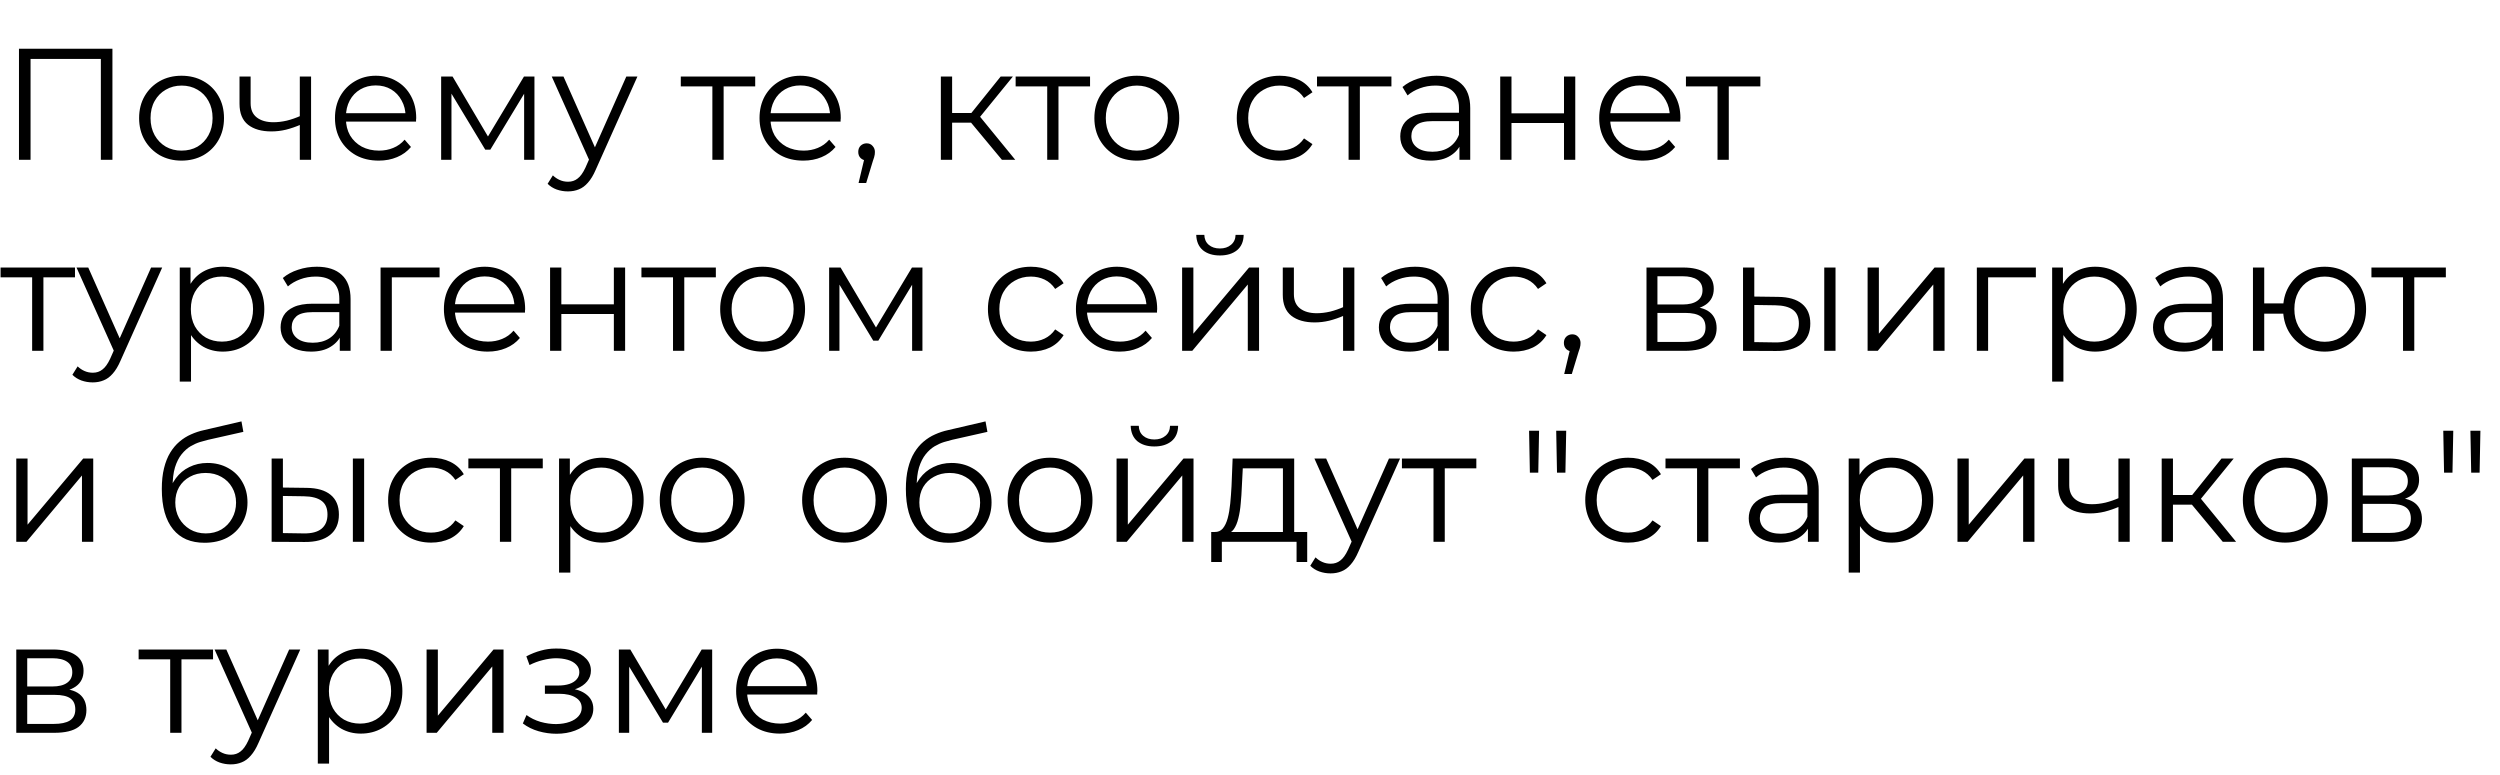 <?xml version="1.0" encoding="UTF-8"?> <svg xmlns="http://www.w3.org/2000/svg" width="387" height="120" viewBox="0 0 387 120" fill="none"> <path d="M2.937 24.742V7.549H17.404V24.742H15.611V8.629L16.078 9.121H4.264L4.73 8.629V24.742H2.937ZM28.093 24.865C26.849 24.865 25.727 24.586 24.728 24.03C23.746 23.456 22.968 22.679 22.395 21.696C21.822 20.698 21.535 19.559 21.535 18.282C21.535 16.989 21.822 15.851 22.395 14.868C22.968 13.886 23.746 13.116 24.728 12.559C25.711 12.003 26.832 11.724 28.093 11.724C29.37 11.724 30.5 12.003 31.483 12.559C32.482 13.116 33.259 13.886 33.816 14.868C34.389 15.851 34.676 16.989 34.676 18.282C34.676 19.559 34.389 20.698 33.816 21.696C33.259 22.679 32.482 23.456 31.483 24.03C30.484 24.586 29.354 24.865 28.093 24.865ZM28.093 23.317C29.027 23.317 29.854 23.113 30.574 22.703C31.294 22.278 31.859 21.688 32.269 20.935C32.694 20.165 32.907 19.281 32.907 18.282C32.907 17.267 32.694 16.383 32.269 15.63C31.859 14.876 31.294 14.295 30.574 13.886C29.854 13.46 29.035 13.247 28.118 13.247C27.201 13.247 26.382 13.46 25.662 13.886C24.941 14.295 24.368 14.876 23.942 15.63C23.517 16.383 23.304 17.267 23.304 18.282C23.304 19.281 23.517 20.165 23.942 20.935C24.368 21.688 24.941 22.278 25.662 22.703C26.382 23.113 27.193 23.317 28.093 23.317ZM46.557 19.289C45.804 19.617 45.043 19.879 44.273 20.075C43.52 20.255 42.767 20.345 42.013 20.345C40.491 20.345 39.287 20.002 38.403 19.314C37.519 18.61 37.077 17.529 37.077 16.072V11.847H38.796V15.973C38.796 16.956 39.115 17.693 39.754 18.184C40.392 18.675 41.252 18.921 42.333 18.921C42.988 18.921 43.675 18.839 44.396 18.675C45.116 18.495 45.845 18.241 46.582 17.914L46.557 19.289ZM46.41 24.742V11.847H48.154V24.742H46.41ZM58.633 24.865C57.29 24.865 56.111 24.586 55.096 24.03C54.081 23.456 53.286 22.679 52.713 21.696C52.14 20.698 51.854 19.559 51.854 18.282C51.854 17.005 52.124 15.875 52.664 14.893C53.221 13.91 53.974 13.141 54.924 12.584C55.89 12.011 56.971 11.724 58.166 11.724C59.378 11.724 60.45 12.003 61.383 12.559C62.333 13.1 63.078 13.869 63.619 14.868C64.159 15.851 64.429 16.989 64.429 18.282C64.429 18.364 64.421 18.454 64.405 18.552C64.405 18.634 64.405 18.724 64.405 18.823H53.18V17.521H63.471L62.783 18.037C62.783 17.103 62.579 16.276 62.169 15.556C61.776 14.819 61.236 14.246 60.548 13.837C59.861 13.427 59.066 13.223 58.166 13.223C57.282 13.223 56.488 13.427 55.783 13.837C55.079 14.246 54.531 14.819 54.138 15.556C53.745 16.293 53.548 17.136 53.548 18.086V18.356C53.548 19.338 53.761 20.206 54.187 20.959C54.629 21.696 55.235 22.278 56.005 22.703C56.791 23.113 57.683 23.317 58.682 23.317C59.468 23.317 60.196 23.178 60.868 22.9C61.556 22.622 62.145 22.196 62.636 21.623L63.619 22.752C63.045 23.44 62.325 23.964 61.457 24.324C60.606 24.685 59.664 24.865 58.633 24.865ZM68.289 24.742V11.847H70.058L75.903 21.745H75.167L81.111 11.847H82.732V24.742H81.135V13.837L81.454 13.984L75.903 23.17H75.118L69.517 13.886L69.886 13.812V24.742H68.289ZM87.915 29.63C87.309 29.63 86.728 29.532 86.171 29.335C85.631 29.139 85.164 28.844 84.771 28.451L85.582 27.149C85.909 27.46 86.261 27.698 86.638 27.861C87.031 28.041 87.465 28.131 87.94 28.131C88.513 28.131 89.004 27.968 89.413 27.64C89.839 27.329 90.24 26.772 90.617 25.97L91.452 24.079L91.648 23.809L96.954 11.847H98.673L92.213 26.289C91.853 27.124 91.452 27.788 91.01 28.279C90.584 28.77 90.118 29.114 89.61 29.31C89.102 29.523 88.537 29.63 87.915 29.63ZM91.354 25.11L85.41 11.847H87.227L92.484 23.686L91.354 25.11ZM110.275 24.742V12.903L110.717 13.37H105.387V11.847H116.906V13.37H111.576L112.018 12.903V24.742H110.275ZM124.354 24.865C123.012 24.865 121.833 24.586 120.817 24.03C119.802 23.456 119.008 22.679 118.435 21.696C117.862 20.698 117.575 19.559 117.575 18.282C117.575 17.005 117.845 15.875 118.386 14.893C118.943 13.91 119.696 13.141 120.645 12.584C121.612 12.011 122.692 11.724 123.888 11.724C125.099 11.724 126.172 12.003 127.105 12.559C128.055 13.1 128.8 13.869 129.34 14.868C129.881 15.851 130.151 16.989 130.151 18.282C130.151 18.364 130.143 18.454 130.126 18.552C130.126 18.634 130.126 18.724 130.126 18.823H118.902V17.521H129.193L128.505 18.037C128.505 17.103 128.301 16.276 127.891 15.556C127.498 14.819 126.958 14.246 126.27 13.837C125.582 13.427 124.788 13.223 123.888 13.223C123.003 13.223 122.209 13.427 121.505 13.837C120.801 14.246 120.253 14.819 119.86 15.556C119.467 16.293 119.27 17.136 119.27 18.086V18.356C119.27 19.338 119.483 20.206 119.909 20.959C120.351 21.696 120.957 22.278 121.726 22.703C122.512 23.113 123.405 23.317 124.403 23.317C125.189 23.317 125.918 23.178 126.589 22.9C127.277 22.622 127.867 22.196 128.358 21.623L129.34 22.752C128.767 23.44 128.047 23.964 127.179 24.324C126.327 24.685 125.386 24.865 124.354 24.865ZM132.906 28.328L133.987 23.784L134.183 24.84C133.806 24.84 133.487 24.717 133.225 24.472C132.979 24.226 132.857 23.907 132.857 23.514C132.857 23.121 132.979 22.802 133.225 22.556C133.487 22.31 133.798 22.188 134.158 22.188C134.535 22.188 134.838 22.319 135.067 22.581C135.313 22.843 135.436 23.154 135.436 23.514C135.436 23.645 135.427 23.776 135.411 23.907C135.395 24.038 135.362 24.185 135.313 24.349C135.264 24.513 135.198 24.709 135.116 24.938L134.085 28.328H132.906ZM155.101 24.742L149.795 18.356L151.244 17.496L157.164 24.742H155.101ZM145.644 24.742V11.847H147.388V24.742H145.644ZM146.848 18.994V17.496H150.999V18.994H146.848ZM151.392 18.479L149.771 18.233L154.904 11.847H156.795L151.392 18.479ZM162.108 24.742V12.903L162.55 13.37H157.221V11.847H168.74V13.37H163.41L163.852 12.903V24.742H162.108ZM175.967 24.865C174.723 24.865 173.601 24.586 172.602 24.03C171.62 23.456 170.842 22.679 170.269 21.696C169.696 20.698 169.409 19.559 169.409 18.282C169.409 16.989 169.696 15.851 170.269 14.868C170.842 13.886 171.62 13.116 172.602 12.559C173.585 12.003 174.706 11.724 175.967 11.724C177.244 11.724 178.374 12.003 179.357 12.559C180.355 13.116 181.133 13.886 181.69 14.868C182.263 15.851 182.55 16.989 182.55 18.282C182.55 19.559 182.263 20.698 181.69 21.696C181.133 22.679 180.355 23.456 179.357 24.03C178.358 24.586 177.228 24.865 175.967 24.865ZM175.967 23.317C176.9 23.317 177.727 23.113 178.448 22.703C179.168 22.278 179.733 21.688 180.143 20.935C180.568 20.165 180.781 19.281 180.781 18.282C180.781 17.267 180.568 16.383 180.143 15.63C179.733 14.876 179.168 14.295 178.448 13.886C177.727 13.46 176.909 13.247 175.992 13.247C175.075 13.247 174.256 13.46 173.535 13.886C172.815 14.295 172.242 14.876 171.816 15.63C171.39 16.383 171.178 17.267 171.178 18.282C171.178 19.281 171.39 20.165 171.816 20.935C172.242 21.688 172.815 22.278 173.535 22.703C174.256 23.113 175.066 23.317 175.967 23.317ZM198.108 24.865C196.831 24.865 195.685 24.586 194.67 24.03C193.671 23.456 192.885 22.679 192.312 21.696C191.739 20.698 191.452 19.559 191.452 18.282C191.452 16.989 191.739 15.851 192.312 14.868C192.885 13.886 193.671 13.116 194.67 12.559C195.685 12.003 196.831 11.724 198.108 11.724C199.206 11.724 200.196 11.937 201.08 12.363C201.965 12.789 202.661 13.427 203.168 14.279L201.866 15.163C201.424 14.508 200.876 14.025 200.221 13.714C199.566 13.403 198.853 13.247 198.084 13.247C197.167 13.247 196.34 13.46 195.603 13.886C194.866 14.295 194.285 14.876 193.859 15.63C193.434 16.383 193.221 17.267 193.221 18.282C193.221 19.297 193.434 20.182 193.859 20.935C194.285 21.688 194.866 22.278 195.603 22.703C196.34 23.113 197.167 23.317 198.084 23.317C198.853 23.317 199.566 23.162 200.221 22.851C200.876 22.54 201.424 22.065 201.866 21.426L203.168 22.31C202.661 23.145 201.965 23.784 201.08 24.226C200.196 24.652 199.206 24.865 198.108 24.865ZM208.761 24.742V12.903L209.203 13.37H203.873V11.847H215.393V13.37H210.063L210.505 12.903V24.742H208.761ZM225.921 24.742V21.893L225.848 21.426V16.661C225.848 15.564 225.536 14.721 224.914 14.131C224.308 13.542 223.4 13.247 222.188 13.247C221.353 13.247 220.559 13.386 219.805 13.665C219.052 13.943 218.414 14.311 217.89 14.77L217.104 13.468C217.759 12.911 218.545 12.486 219.462 12.191C220.379 11.88 221.345 11.724 222.36 11.724C224.03 11.724 225.315 12.142 226.216 12.977C227.133 13.796 227.591 15.048 227.591 16.735V24.742H225.921ZM221.476 24.865C220.51 24.865 219.666 24.709 218.946 24.398C218.242 24.071 217.701 23.628 217.325 23.072C216.948 22.499 216.76 21.844 216.76 21.107C216.76 20.436 216.915 19.83 217.226 19.289C217.554 18.733 218.078 18.29 218.798 17.963C219.535 17.619 220.518 17.447 221.746 17.447H226.191V18.749H221.795C220.55 18.749 219.683 18.97 219.191 19.412C218.717 19.854 218.479 20.403 218.479 21.058C218.479 21.794 218.766 22.384 219.339 22.826C219.912 23.268 220.714 23.489 221.746 23.489C222.728 23.489 223.572 23.268 224.276 22.826C224.996 22.368 225.52 21.713 225.848 20.861L226.241 22.065C225.913 22.916 225.34 23.596 224.521 24.103C223.719 24.611 222.704 24.865 221.476 24.865ZM232.234 24.742V11.847H233.978V17.545H242.108V11.847H243.852V24.742H242.108V19.044H233.978V24.742H232.234ZM254.335 24.865C252.992 24.865 251.813 24.586 250.798 24.03C249.782 23.456 248.988 22.679 248.415 21.696C247.842 20.698 247.556 19.559 247.556 18.282C247.556 17.005 247.826 15.875 248.366 14.893C248.923 13.91 249.676 13.141 250.626 12.584C251.592 12.011 252.673 11.724 253.868 11.724C255.08 11.724 256.152 12.003 257.085 12.559C258.035 13.1 258.78 13.869 259.321 14.868C259.861 15.851 260.131 16.989 260.131 18.282C260.131 18.364 260.123 18.454 260.107 18.552C260.107 18.634 260.107 18.724 260.107 18.823H248.882V17.521H259.173L258.485 18.037C258.485 17.103 258.281 16.276 257.871 15.556C257.478 14.819 256.938 14.246 256.25 13.837C255.563 13.427 254.768 13.223 253.868 13.223C252.984 13.223 252.189 13.427 251.485 13.837C250.781 14.246 250.233 14.819 249.84 15.556C249.447 16.293 249.25 17.136 249.25 18.086V18.356C249.25 19.338 249.463 20.206 249.889 20.959C250.331 21.696 250.937 22.278 251.706 22.703C252.492 23.113 253.385 23.317 254.384 23.317C255.17 23.317 255.898 23.178 256.57 22.9C257.257 22.622 257.847 22.196 258.338 21.623L259.321 22.752C258.747 23.44 258.027 23.964 257.159 24.324C256.308 24.685 255.366 24.865 254.335 24.865ZM265.872 24.742V12.903L266.314 13.37H260.984V11.847H272.503V13.37H267.174L267.616 12.903V24.742H265.872Z" fill="black"></path> <path d="M4.976 54.308V42.469L5.418 42.936H0.088V41.413H11.608V42.936H6.278L6.72 42.469V54.308H4.976ZM14.35 59.195C13.744 59.195 13.163 59.097 12.606 58.901C12.066 58.704 11.599 58.409 11.206 58.016L12.017 56.715C12.344 57.026 12.696 57.263 13.073 57.427C13.466 57.607 13.9 57.697 14.375 57.697C14.948 57.697 15.439 57.533 15.848 57.206C16.274 56.895 16.675 56.338 17.052 55.536L17.887 53.645L18.083 53.374L23.389 41.413H25.108L18.648 55.855C18.288 56.69 17.887 57.353 17.445 57.844C17.019 58.336 16.552 58.68 16.045 58.876C15.537 59.089 14.972 59.195 14.35 59.195ZM17.789 54.676L11.845 41.413H13.662L18.919 53.252L17.789 54.676ZM34.481 54.43C33.368 54.43 32.361 54.177 31.46 53.669C30.559 53.145 29.839 52.4 29.299 51.434C28.775 50.451 28.513 49.256 28.513 47.848C28.513 46.44 28.775 45.252 29.299 44.286C29.823 43.304 30.535 42.559 31.436 42.051C32.336 41.544 33.351 41.29 34.481 41.29C35.709 41.29 36.806 41.568 37.773 42.125C38.755 42.665 39.525 43.435 40.081 44.434C40.638 45.416 40.916 46.554 40.916 47.848C40.916 49.158 40.638 50.304 40.081 51.286C39.525 52.269 38.755 53.039 37.773 53.595C36.806 54.152 35.709 54.43 34.481 54.43ZM27.825 59.073V41.413H29.495V45.294L29.323 47.873L29.569 50.476V59.073H27.825ZM34.358 52.883C35.275 52.883 36.094 52.678 36.815 52.269C37.535 51.843 38.108 51.254 38.534 50.501C38.96 49.731 39.172 48.847 39.172 47.848C39.172 46.849 38.96 45.973 38.534 45.22C38.108 44.467 37.535 43.877 36.815 43.451C36.094 43.026 35.275 42.813 34.358 42.813C33.441 42.813 32.614 43.026 31.878 43.451C31.157 43.877 30.584 44.467 30.158 45.22C29.749 45.973 29.544 46.849 29.544 47.848C29.544 48.847 29.749 49.731 30.158 50.501C30.584 51.254 31.157 51.843 31.878 52.269C32.614 52.678 33.441 52.883 34.358 52.883ZM52.598 54.308V51.459L52.525 50.992V46.227C52.525 45.13 52.214 44.286 51.591 43.697C50.985 43.108 50.077 42.813 48.865 42.813C48.03 42.813 47.236 42.952 46.483 43.23C45.729 43.509 45.091 43.877 44.567 44.336L43.781 43.034C44.436 42.477 45.222 42.051 46.139 41.757C47.056 41.446 48.022 41.29 49.037 41.29C50.707 41.29 51.992 41.708 52.893 42.543C53.81 43.361 54.269 44.614 54.269 46.3V54.308H52.598ZM48.153 54.43C47.187 54.43 46.343 54.275 45.623 53.964C44.919 53.636 44.378 53.194 44.002 52.637C43.625 52.064 43.437 51.409 43.437 50.672C43.437 50.001 43.592 49.395 43.904 48.855C44.231 48.298 44.755 47.856 45.475 47.529C46.212 47.185 47.195 47.013 48.423 47.013H52.868V48.315H48.472C47.227 48.315 46.36 48.536 45.868 48.978C45.394 49.42 45.156 49.968 45.156 50.623C45.156 51.36 45.443 51.95 46.016 52.392C46.589 52.834 47.391 53.055 48.423 53.055C49.405 53.055 50.249 52.834 50.953 52.392C51.673 51.933 52.197 51.278 52.525 50.427L52.918 51.63C52.59 52.482 52.017 53.161 51.198 53.669C50.396 54.177 49.381 54.43 48.153 54.43ZM58.911 54.308V41.413H68.048V42.936H60.213L60.655 42.493V54.308H58.911ZM75.495 54.43C74.152 54.43 72.973 54.152 71.958 53.595C70.943 53.022 70.148 52.244 69.575 51.262C69.002 50.263 68.716 49.125 68.716 47.848C68.716 46.571 68.986 45.441 69.526 44.458C70.083 43.476 70.836 42.706 71.786 42.15C72.752 41.577 73.833 41.29 75.028 41.29C76.24 41.29 77.312 41.568 78.246 42.125C79.195 42.665 79.941 43.435 80.481 44.434C81.021 45.416 81.291 46.554 81.291 47.848C81.291 47.93 81.283 48.02 81.267 48.118C81.267 48.2 81.267 48.29 81.267 48.388H70.042V47.087H80.333L79.646 47.602C79.646 46.669 79.441 45.842 79.032 45.121C78.639 44.385 78.098 43.812 77.411 43.402C76.723 42.993 75.929 42.788 75.028 42.788C74.144 42.788 73.35 42.993 72.646 43.402C71.942 43.812 71.393 44.385 71 45.121C70.607 45.858 70.41 46.702 70.41 47.651V47.922C70.41 48.904 70.623 49.772 71.049 50.525C71.491 51.262 72.097 51.843 72.867 52.269C73.653 52.678 74.545 52.883 75.544 52.883C76.33 52.883 77.059 52.744 77.73 52.465C78.418 52.187 79.007 51.761 79.498 51.188L80.481 52.318C79.908 53.006 79.187 53.53 78.319 53.89C77.468 54.25 76.526 54.43 75.495 54.43ZM85.152 54.308V41.413H86.895V47.111H95.025V41.413H96.769V54.308H95.025V48.609H86.895V54.308H85.152ZM104.182 54.308V42.469L104.624 42.936H99.294V41.413H110.814V42.936H105.484L105.926 42.469V54.308H104.182ZM118.041 54.43C116.796 54.43 115.675 54.152 114.676 53.595C113.693 53.022 112.916 52.244 112.342 51.262C111.769 50.263 111.483 49.125 111.483 47.848C111.483 46.554 111.769 45.416 112.342 44.434C112.916 43.451 113.693 42.682 114.676 42.125C115.658 41.568 116.78 41.29 118.041 41.29C119.318 41.29 120.448 41.568 121.43 42.125C122.429 42.682 123.207 43.451 123.764 44.434C124.337 45.416 124.623 46.554 124.623 47.848C124.623 49.125 124.337 50.263 123.764 51.262C123.207 52.244 122.429 53.022 121.43 53.595C120.431 54.152 119.302 54.43 118.041 54.43ZM118.041 52.883C118.974 52.883 119.801 52.678 120.522 52.269C121.242 51.843 121.807 51.254 122.216 50.501C122.642 49.731 122.855 48.847 122.855 47.848C122.855 46.833 122.642 45.949 122.216 45.195C121.807 44.442 121.242 43.861 120.522 43.451C119.801 43.026 118.982 42.813 118.065 42.813C117.148 42.813 116.33 43.026 115.609 43.451C114.889 43.861 114.316 44.442 113.89 45.195C113.464 45.949 113.251 46.833 113.251 47.848C113.251 48.847 113.464 49.731 113.89 50.501C114.316 51.254 114.889 51.843 115.609 52.269C116.33 52.678 117.14 52.883 118.041 52.883ZM128.35 54.308V41.413H130.119L135.965 51.311H135.228L141.172 41.413H142.793V54.308H141.196V43.402L141.515 43.55L135.965 52.736H135.179L129.578 43.451L129.947 43.378V54.308H128.35ZM159.587 54.43C158.31 54.43 157.163 54.152 156.148 53.595C155.149 53.022 154.363 52.244 153.79 51.262C153.217 50.263 152.931 49.125 152.931 47.848C152.931 46.554 153.217 45.416 153.79 44.434C154.363 43.451 155.149 42.682 156.148 42.125C157.163 41.568 158.31 41.29 159.587 41.29C160.684 41.29 161.675 41.503 162.559 41.928C163.443 42.354 164.139 42.993 164.647 43.844L163.345 44.729C162.903 44.074 162.354 43.59 161.699 43.279C161.044 42.968 160.332 42.813 159.562 42.813C158.645 42.813 157.818 43.026 157.082 43.451C156.345 43.861 155.763 44.442 155.338 45.195C154.912 45.949 154.699 46.833 154.699 47.848C154.699 48.863 154.912 49.747 155.338 50.501C155.763 51.254 156.345 51.843 157.082 52.269C157.818 52.678 158.645 52.883 159.562 52.883C160.332 52.883 161.044 52.727 161.699 52.416C162.354 52.105 162.903 51.63 163.345 50.992L164.647 51.876C164.139 52.711 163.443 53.35 162.559 53.792C161.675 54.218 160.684 54.43 159.587 54.43ZM173.334 54.43C171.991 54.43 170.812 54.152 169.797 53.595C168.782 53.022 167.987 52.244 167.414 51.262C166.841 50.263 166.555 49.125 166.555 47.848C166.555 46.571 166.825 45.441 167.365 44.458C167.922 43.476 168.675 42.706 169.625 42.15C170.591 41.577 171.672 41.29 172.867 41.29C174.079 41.29 175.151 41.568 176.085 42.125C177.034 42.665 177.779 43.435 178.32 44.434C178.86 45.416 179.13 46.554 179.13 47.848C179.13 47.93 179.122 48.02 179.106 48.118C179.106 48.2 179.106 48.29 179.106 48.388H167.881V47.087H178.172L177.485 47.602C177.485 46.669 177.28 45.842 176.871 45.121C176.478 44.385 175.937 43.812 175.25 43.402C174.562 42.993 173.768 42.788 172.867 42.788C171.983 42.788 171.189 42.993 170.485 43.402C169.78 43.812 169.232 44.385 168.839 45.121C168.446 45.858 168.249 46.702 168.249 47.651V47.922C168.249 48.904 168.462 49.772 168.888 50.525C169.33 51.262 169.936 51.843 170.706 52.269C171.492 52.678 172.384 52.883 173.383 52.883C174.169 52.883 174.898 52.744 175.569 52.465C176.257 52.187 176.846 51.761 177.337 51.188L178.32 52.318C177.747 53.006 177.026 53.53 176.158 53.89C175.307 54.25 174.365 54.43 173.334 54.43ZM182.991 54.308V41.413H184.734V51.655L193.356 41.413H194.903V54.308H193.159V44.041L184.562 54.308H182.991ZM188.836 39.546C187.755 39.546 186.879 39.276 186.208 38.736C185.553 38.179 185.209 37.385 185.177 36.353H186.429C186.446 37.008 186.675 37.524 187.117 37.9C187.559 38.277 188.132 38.465 188.836 38.465C189.54 38.465 190.113 38.277 190.556 37.9C191.014 37.524 191.251 37.008 191.268 36.353H192.52C192.504 37.385 192.16 38.179 191.489 38.736C190.818 39.276 189.933 39.546 188.836 39.546ZM208.055 48.855C207.302 49.182 206.541 49.444 205.771 49.641C205.018 49.821 204.264 49.911 203.511 49.911C201.988 49.911 200.785 49.567 199.901 48.88C199.016 48.175 198.574 47.095 198.574 45.637V41.413H200.294V45.539C200.294 46.522 200.613 47.258 201.252 47.75C201.89 48.241 202.75 48.486 203.831 48.486C204.486 48.486 205.173 48.405 205.894 48.241C206.614 48.061 207.343 47.807 208.08 47.48L208.055 48.855ZM207.908 54.308V41.413H209.652V54.308H207.908ZM222.611 54.308V51.459L222.538 50.992V46.227C222.538 45.13 222.226 44.286 221.604 43.697C220.998 43.108 220.09 42.813 218.878 42.813C218.043 42.813 217.249 42.952 216.495 43.23C215.742 43.509 215.104 43.877 214.58 44.336L213.794 43.034C214.449 42.477 215.235 42.051 216.151 41.757C217.068 41.446 218.035 41.29 219.05 41.29C220.72 41.29 222.005 41.708 222.906 42.543C223.823 43.361 224.281 44.614 224.281 46.3V54.308H222.611ZM218.166 54.43C217.199 54.43 216.356 54.275 215.636 53.964C214.932 53.636 214.391 53.194 214.015 52.637C213.638 52.064 213.45 51.409 213.45 50.672C213.45 50.001 213.605 49.395 213.916 48.855C214.244 48.298 214.768 47.856 215.488 47.529C216.225 47.185 217.208 47.013 218.436 47.013H222.881V48.315H218.485C217.24 48.315 216.373 48.536 215.881 48.978C215.406 49.42 215.169 49.968 215.169 50.623C215.169 51.36 215.456 51.95 216.029 52.392C216.602 52.834 217.404 53.055 218.436 53.055C219.418 53.055 220.261 52.834 220.966 52.392C221.686 51.933 222.21 51.278 222.538 50.427L222.931 51.63C222.603 52.482 222.03 53.161 221.211 53.669C220.409 54.177 219.394 54.43 218.166 54.43ZM234.327 54.43C233.05 54.43 231.904 54.152 230.889 53.595C229.89 53.022 229.104 52.244 228.531 51.262C227.958 50.263 227.671 49.125 227.671 47.848C227.671 46.554 227.958 45.416 228.531 44.434C229.104 43.451 229.89 42.682 230.889 42.125C231.904 41.568 233.05 41.29 234.327 41.29C235.424 41.29 236.415 41.503 237.299 41.928C238.184 42.354 238.879 42.993 239.387 43.844L238.085 44.729C237.643 44.074 237.095 43.59 236.44 43.279C235.785 42.968 235.072 42.813 234.303 42.813C233.386 42.813 232.559 43.026 231.822 43.451C231.085 43.861 230.504 44.442 230.078 45.195C229.652 45.949 229.44 46.833 229.44 47.848C229.44 48.863 229.652 49.747 230.078 50.501C230.504 51.254 231.085 51.843 231.822 52.269C232.559 52.678 233.386 52.883 234.303 52.883C235.072 52.883 235.785 52.727 236.44 52.416C237.095 52.105 237.643 51.63 238.085 50.992L239.387 51.876C238.879 52.711 238.184 53.35 237.299 53.792C236.415 54.218 235.424 54.43 234.327 54.43ZM242.138 57.894L243.219 53.35L243.415 54.406C243.039 54.406 242.719 54.283 242.457 54.037C242.212 53.792 242.089 53.472 242.089 53.08C242.089 52.687 242.212 52.367 242.457 52.122C242.719 51.876 243.031 51.753 243.391 51.753C243.767 51.753 244.07 51.884 244.3 52.146C244.545 52.408 244.668 52.719 244.668 53.08C244.668 53.211 244.66 53.342 244.643 53.472C244.627 53.603 244.594 53.751 244.545 53.915C244.496 54.078 244.431 54.275 244.349 54.504L243.317 57.894H242.138ZM254.877 54.308V41.413H260.575C262.032 41.413 263.178 41.691 264.014 42.248C264.865 42.805 265.291 43.623 265.291 44.704C265.291 45.752 264.89 46.562 264.087 47.136C263.285 47.692 262.229 47.971 260.919 47.971L261.263 47.455C262.802 47.455 263.932 47.742 264.652 48.315C265.373 48.888 265.733 49.715 265.733 50.795C265.733 51.909 265.324 52.777 264.505 53.399C263.702 54.005 262.45 54.308 260.747 54.308H254.877ZM256.571 52.932H260.673C261.77 52.932 262.597 52.76 263.154 52.416C263.727 52.056 264.014 51.483 264.014 50.697C264.014 49.911 263.76 49.338 263.252 48.978C262.745 48.617 261.942 48.437 260.845 48.437H256.571V52.932ZM256.571 47.136H260.452C261.451 47.136 262.212 46.947 262.736 46.571C263.277 46.194 263.547 45.645 263.547 44.925C263.547 44.205 263.277 43.664 262.736 43.304C262.212 42.944 261.451 42.764 260.452 42.764H256.571V47.136ZM282.395 54.308V41.413H284.139V54.308H282.395ZM275.248 45.957C276.869 45.973 278.105 46.333 278.957 47.037C279.808 47.742 280.234 48.757 280.234 50.083C280.234 51.459 279.776 52.515 278.859 53.252C277.942 53.988 276.632 54.349 274.929 54.332L269.82 54.308V41.413H271.564V45.907L275.248 45.957ZM274.806 53.006C276.018 53.022 276.926 52.785 277.532 52.294C278.154 51.786 278.466 51.049 278.466 50.083C278.466 49.117 278.163 48.413 277.557 47.971C276.951 47.512 276.034 47.275 274.806 47.258L271.564 47.209V52.957L274.806 53.006ZM289.105 54.308V41.413H290.849V51.655L299.47 41.413H301.017V54.308H299.273V44.041L290.677 54.308H289.105ZM306.015 54.308V41.413H315.152V42.936H307.317L307.759 42.493V54.308H306.015ZM324.328 54.43C323.215 54.43 322.208 54.177 321.307 53.669C320.407 53.145 319.686 52.4 319.146 51.434C318.622 50.451 318.36 49.256 318.36 47.848C318.36 46.44 318.622 45.252 319.146 44.286C319.67 43.304 320.382 42.559 321.283 42.051C322.183 41.544 323.198 41.29 324.328 41.29C325.556 41.29 326.653 41.568 327.619 42.125C328.602 42.665 329.372 43.435 329.928 44.434C330.485 45.416 330.763 46.554 330.763 47.848C330.763 49.158 330.485 50.304 329.928 51.286C329.372 52.269 328.602 53.039 327.619 53.595C326.653 54.152 325.556 54.43 324.328 54.43ZM317.672 59.073V41.413H319.342V45.294L319.17 47.873L319.416 50.476V59.073H317.672ZM324.205 52.883C325.122 52.883 325.941 52.678 326.662 52.269C327.382 51.843 327.955 51.254 328.381 50.501C328.807 49.731 329.02 48.847 329.02 47.848C329.02 46.849 328.807 45.973 328.381 45.22C327.955 44.467 327.382 43.877 326.662 43.451C325.941 43.026 325.122 42.813 324.205 42.813C323.288 42.813 322.462 43.026 321.725 43.451C321.004 43.877 320.431 44.467 320.005 45.22C319.596 45.973 319.391 46.849 319.391 47.848C319.391 48.847 319.596 49.731 320.005 50.501C320.431 51.254 321.004 51.843 321.725 52.269C322.462 52.678 323.288 52.883 324.205 52.883ZM342.445 54.308V51.459L342.372 50.992V46.227C342.372 45.13 342.061 44.286 341.438 43.697C340.832 43.108 339.924 42.813 338.712 42.813C337.877 42.813 337.083 42.952 336.329 43.23C335.576 43.509 334.938 43.877 334.414 44.336L333.628 43.034C334.283 42.477 335.069 42.051 335.986 41.757C336.903 41.446 337.869 41.29 338.884 41.29C340.554 41.29 341.84 41.708 342.74 42.543C343.657 43.361 344.116 44.614 344.116 46.3V54.308H342.445ZM338 54.43C337.034 54.43 336.19 54.275 335.47 53.964C334.766 53.636 334.225 53.194 333.849 52.637C333.472 52.064 333.284 51.409 333.284 50.672C333.284 50.001 333.439 49.395 333.751 48.855C334.078 48.298 334.602 47.856 335.322 47.529C336.059 47.185 337.042 47.013 338.27 47.013H342.716V48.315H338.319C337.075 48.315 336.207 48.536 335.715 48.978C335.241 49.42 335.003 49.968 335.003 50.623C335.003 51.36 335.29 51.95 335.863 52.392C336.436 52.834 337.238 53.055 338.27 53.055C339.252 53.055 340.096 52.834 340.8 52.392C341.52 51.933 342.044 51.278 342.372 50.427L342.765 51.63C342.437 52.482 341.864 53.161 341.045 53.669C340.243 54.177 339.228 54.43 338 54.43ZM348.758 54.308V41.413H350.502V46.964H354.432V48.56H350.502V54.308H348.758ZM359.86 54.43C358.632 54.43 357.526 54.152 356.544 53.595C355.578 53.022 354.816 52.244 354.26 51.262C353.703 50.263 353.425 49.125 353.425 47.848C353.425 46.554 353.703 45.416 354.26 44.434C354.816 43.451 355.578 42.682 356.544 42.125C357.526 41.568 358.632 41.29 359.86 41.29C361.088 41.29 362.185 41.568 363.151 42.125C364.117 42.682 364.879 43.451 365.435 44.434C365.992 45.416 366.27 46.554 366.27 47.848C366.27 49.125 365.992 50.263 365.435 51.262C364.879 52.244 364.117 53.022 363.151 53.595C362.185 54.152 361.088 54.43 359.86 54.43ZM359.86 52.908C360.76 52.908 361.563 52.695 362.267 52.269C362.971 51.843 363.528 51.254 363.937 50.501C364.346 49.731 364.551 48.847 364.551 47.848C364.551 46.833 364.346 45.949 363.937 45.195C363.528 44.442 362.971 43.861 362.267 43.451C361.563 43.026 360.76 42.813 359.86 42.813C358.976 42.813 358.173 43.026 357.453 43.451C356.749 43.861 356.192 44.442 355.783 45.195C355.373 45.949 355.168 46.833 355.168 47.848C355.168 48.847 355.373 49.731 355.783 50.501C356.192 51.254 356.749 51.843 357.453 52.269C358.173 52.695 358.976 52.908 359.86 52.908ZM371.986 54.308V42.469L372.428 42.936H367.098V41.413H378.618V42.936H373.288L373.73 42.469V54.308H371.986Z" fill="black"></path> <path d="M2.52 83.873V70.978H4.264V81.221L12.885 70.978H14.432V83.873H12.688V73.606L4.092 83.873H2.52ZM31.655 84.021C30.607 84.021 29.673 83.849 28.855 83.505C28.052 83.161 27.365 82.637 26.791 81.933C26.218 81.229 25.784 80.361 25.49 79.329C25.195 78.281 25.048 77.07 25.048 75.694C25.048 74.466 25.162 73.394 25.392 72.477C25.621 71.543 25.94 70.741 26.349 70.07C26.759 69.398 27.234 68.833 27.774 68.375C28.331 67.9 28.928 67.523 29.567 67.245C30.222 66.95 30.893 66.729 31.581 66.582L37.378 65.231L37.672 66.852L32.22 68.08C31.876 68.162 31.458 68.277 30.967 68.424C30.492 68.571 30.001 68.792 29.493 69.087C29.002 69.382 28.544 69.791 28.118 70.315C27.692 70.839 27.348 71.519 27.086 72.354C26.841 73.173 26.718 74.196 26.718 75.424C26.718 75.686 26.726 75.899 26.742 76.063C26.759 76.21 26.775 76.374 26.791 76.554C26.824 76.718 26.849 76.963 26.865 77.291L26.104 76.652C26.284 75.653 26.652 74.785 27.209 74.049C27.766 73.295 28.462 72.714 29.297 72.305C30.148 71.879 31.09 71.666 32.121 71.666C33.317 71.666 34.381 71.928 35.314 72.452C36.248 72.96 36.976 73.672 37.5 74.589C38.041 75.506 38.311 76.57 38.311 77.782C38.311 78.977 38.032 80.05 37.476 81C36.935 81.949 36.166 82.694 35.167 83.235C34.168 83.759 32.997 84.021 31.655 84.021ZM31.851 82.572C32.768 82.572 33.579 82.367 34.283 81.957C34.987 81.532 35.535 80.959 35.928 80.238C36.338 79.518 36.542 78.707 36.542 77.807C36.542 76.922 36.338 76.136 35.928 75.449C35.535 74.761 34.987 74.221 34.283 73.828C33.579 73.418 32.76 73.213 31.827 73.213C30.91 73.213 30.099 73.41 29.395 73.803C28.691 74.18 28.134 74.712 27.725 75.4C27.332 76.087 27.135 76.881 27.135 77.782C27.135 78.683 27.332 79.493 27.725 80.214C28.134 80.934 28.691 81.507 29.395 81.933C30.116 82.359 30.934 82.572 31.851 82.572ZM54.624 83.873V70.978H56.368V83.873H54.624ZM47.477 75.522C49.098 75.539 50.334 75.899 51.186 76.603C52.037 77.307 52.463 78.322 52.463 79.649C52.463 81.024 52.004 82.08 51.087 82.817C50.17 83.554 48.861 83.914 47.157 83.898L42.049 83.873V70.978H43.793V75.473L47.477 75.522ZM47.035 82.572C48.246 82.588 49.155 82.35 49.761 81.859C50.383 81.352 50.694 80.615 50.694 79.649C50.694 78.683 50.392 77.978 49.786 77.536C49.18 77.078 48.263 76.841 47.035 76.824L43.793 76.775V82.522L47.035 82.572ZM66.737 83.996C65.46 83.996 64.314 83.718 63.298 83.161C62.3 82.588 61.514 81.81 60.941 80.828C60.367 79.829 60.081 78.691 60.081 77.414C60.081 76.12 60.367 74.982 60.941 73.999C61.514 73.017 62.3 72.247 63.298 71.691C64.314 71.134 65.46 70.856 66.737 70.856C67.834 70.856 68.825 71.069 69.709 71.494C70.593 71.92 71.289 72.558 71.797 73.41L70.495 74.294C70.053 73.639 69.504 73.156 68.849 72.845C68.194 72.534 67.482 72.378 66.713 72.378C65.796 72.378 64.969 72.591 64.232 73.017C63.495 73.426 62.914 74.008 62.488 74.761C62.062 75.514 61.849 76.398 61.849 77.414C61.849 78.429 62.062 79.313 62.488 80.066C62.914 80.82 63.495 81.409 64.232 81.835C64.969 82.244 65.796 82.449 66.713 82.449C67.482 82.449 68.194 82.293 68.849 81.982C69.504 81.671 70.053 81.196 70.495 80.558L71.797 81.442C71.289 82.277 70.593 82.915 69.709 83.358C68.825 83.783 67.834 83.996 66.737 83.996ZM77.39 83.873V72.035L77.832 72.501H72.502V70.978H84.021V72.501H78.692L79.134 72.035V83.873H77.39ZM93.199 83.996C92.085 83.996 91.079 83.742 90.178 83.235C89.277 82.711 88.557 81.966 88.016 81C87.493 80.017 87.231 78.822 87.231 77.414C87.231 76.005 87.493 74.818 88.016 73.852C88.54 72.87 89.253 72.125 90.153 71.617C91.054 71.109 92.069 70.856 93.199 70.856C94.427 70.856 95.524 71.134 96.49 71.691C97.473 72.231 98.242 73.001 98.799 73.999C99.356 74.982 99.634 76.12 99.634 77.414C99.634 78.724 99.356 79.87 98.799 80.852C98.242 81.835 97.473 82.604 96.49 83.161C95.524 83.718 94.427 83.996 93.199 83.996ZM86.543 88.638V70.978H88.213V74.859L88.041 77.438L88.287 80.042V88.638H86.543ZM93.076 82.449C93.993 82.449 94.812 82.244 95.532 81.835C96.253 81.409 96.826 80.82 97.252 80.066C97.677 79.297 97.89 78.412 97.89 77.414C97.89 76.415 97.677 75.539 97.252 74.785C96.826 74.032 96.253 73.443 95.532 73.017C94.812 72.591 93.993 72.378 93.076 72.378C92.159 72.378 91.332 72.591 90.595 73.017C89.875 73.443 89.302 74.032 88.876 74.785C88.467 75.539 88.262 76.415 88.262 77.414C88.262 78.412 88.467 79.297 88.876 80.066C89.302 80.82 89.875 81.409 90.595 81.835C91.332 82.244 92.159 82.449 93.076 82.449ZM108.686 83.996C107.442 83.996 106.32 83.718 105.321 83.161C104.339 82.588 103.561 81.81 102.988 80.828C102.415 79.829 102.128 78.691 102.128 77.414C102.128 76.12 102.415 74.982 102.988 73.999C103.561 73.017 104.339 72.247 105.321 71.691C106.304 71.134 107.425 70.856 108.686 70.856C109.963 70.856 111.093 71.134 112.076 71.691C113.075 72.247 113.852 73.017 114.409 73.999C114.982 74.982 115.269 76.12 115.269 77.414C115.269 78.691 114.982 79.829 114.409 80.828C113.852 81.81 113.075 82.588 112.076 83.161C111.077 83.718 109.947 83.996 108.686 83.996ZM108.686 82.449C109.62 82.449 110.447 82.244 111.167 81.835C111.887 81.409 112.452 80.82 112.862 80.066C113.287 79.297 113.5 78.412 113.5 77.414C113.5 76.398 113.287 75.514 112.862 74.761C112.452 74.008 111.887 73.426 111.167 73.017C110.447 72.591 109.628 72.378 108.711 72.378C107.794 72.378 106.975 72.591 106.255 73.017C105.534 73.426 104.961 74.008 104.535 74.761C104.11 75.514 103.897 76.398 103.897 77.414C103.897 78.412 104.11 79.297 104.535 80.066C104.961 80.82 105.534 81.409 106.255 81.835C106.975 82.244 107.786 82.449 108.686 82.449ZM130.729 83.996C129.485 83.996 128.363 83.718 127.364 83.161C126.382 82.588 125.604 81.81 125.031 80.828C124.458 79.829 124.171 78.691 124.171 77.414C124.171 76.12 124.458 74.982 125.031 73.999C125.604 73.017 126.382 72.247 127.364 71.691C128.347 71.134 129.469 70.856 130.729 70.856C132.007 70.856 133.136 71.134 134.119 71.691C135.118 72.247 135.896 73.017 136.452 73.999C137.025 74.982 137.312 76.12 137.312 77.414C137.312 78.691 137.025 79.829 136.452 80.828C135.896 81.81 135.118 82.588 134.119 83.161C133.12 83.718 131.99 83.996 130.729 83.996ZM130.729 82.449C131.663 82.449 132.49 82.244 133.21 81.835C133.931 81.409 134.496 80.82 134.905 80.066C135.331 79.297 135.543 78.412 135.543 77.414C135.543 76.398 135.331 75.514 134.905 74.761C134.496 74.008 133.931 73.426 133.21 73.017C132.49 72.591 131.671 72.378 130.754 72.378C129.837 72.378 129.018 72.591 128.298 73.017C127.577 73.426 127.004 74.008 126.578 74.761C126.153 75.514 125.94 76.398 125.94 77.414C125.94 78.412 126.153 79.297 126.578 80.066C127.004 80.82 127.577 81.409 128.298 81.835C129.018 82.244 129.829 82.449 130.729 82.449ZM146.836 84.021C145.788 84.021 144.854 83.849 144.036 83.505C143.233 83.161 142.545 82.637 141.972 81.933C141.399 81.229 140.965 80.361 140.671 79.329C140.376 78.281 140.228 77.07 140.228 75.694C140.228 74.466 140.343 73.394 140.572 72.477C140.802 71.543 141.121 70.741 141.53 70.07C141.94 69.398 142.414 68.833 142.955 68.375C143.512 67.9 144.109 67.523 144.748 67.245C145.403 66.95 146.074 66.729 146.762 66.582L152.558 65.231L152.853 66.852L147.4 68.08C147.057 68.162 146.639 68.277 146.148 68.424C145.673 68.571 145.182 68.792 144.674 69.087C144.183 69.382 143.724 69.791 143.299 70.315C142.873 70.839 142.529 71.519 142.267 72.354C142.021 73.173 141.899 74.196 141.899 75.424C141.899 75.686 141.907 75.899 141.923 76.063C141.94 76.21 141.956 76.374 141.972 76.554C142.005 76.718 142.03 76.963 142.046 77.291L141.285 76.652C141.465 75.653 141.833 74.785 142.39 74.049C142.947 73.295 143.643 72.714 144.478 72.305C145.329 71.879 146.271 71.666 147.302 71.666C148.498 71.666 149.562 71.928 150.495 72.452C151.429 72.96 152.157 73.672 152.681 74.589C153.222 75.506 153.492 76.57 153.492 77.782C153.492 78.977 153.213 80.05 152.657 81C152.116 81.949 151.347 82.694 150.348 83.235C149.349 83.759 148.178 84.021 146.836 84.021ZM147.032 82.572C147.949 82.572 148.76 82.367 149.464 81.957C150.168 81.532 150.716 80.959 151.109 80.238C151.519 79.518 151.723 78.707 151.723 77.807C151.723 76.922 151.519 76.136 151.109 75.449C150.716 74.761 150.168 74.221 149.464 73.828C148.76 73.418 147.941 73.213 147.007 73.213C146.091 73.213 145.28 73.41 144.576 73.803C143.872 74.18 143.315 74.712 142.906 75.4C142.513 76.087 142.316 76.881 142.316 77.782C142.316 78.683 142.513 79.493 142.906 80.214C143.315 80.934 143.872 81.507 144.576 81.933C145.296 82.359 146.115 82.572 147.032 82.572ZM162.535 83.996C161.29 83.996 160.169 83.718 159.17 83.161C158.187 82.588 157.41 81.81 156.837 80.828C156.263 79.829 155.977 78.691 155.977 77.414C155.977 76.12 156.263 74.982 156.837 73.999C157.41 73.017 158.187 72.247 159.17 71.691C160.152 71.134 161.274 70.856 162.535 70.856C163.812 70.856 164.942 71.134 165.924 71.691C166.923 72.247 167.701 73.017 168.258 73.999C168.831 74.982 169.117 76.12 169.117 77.414C169.117 78.691 168.831 79.829 168.258 80.828C167.701 81.81 166.923 82.588 165.924 83.161C164.926 83.718 163.796 83.996 162.535 83.996ZM162.535 82.449C163.468 82.449 164.295 82.244 165.016 81.835C165.736 81.409 166.301 80.82 166.71 80.066C167.136 79.297 167.349 78.412 167.349 77.414C167.349 76.398 167.136 75.514 166.71 74.761C166.301 74.008 165.736 73.426 165.016 73.017C164.295 72.591 163.476 72.378 162.559 72.378C161.642 72.378 160.824 72.591 160.103 73.017C159.383 73.426 158.81 74.008 158.384 74.761C157.958 75.514 157.745 76.398 157.745 77.414C157.745 78.412 157.958 79.297 158.384 80.066C158.81 80.82 159.383 81.409 160.103 81.835C160.824 82.244 161.634 82.449 162.535 82.449ZM172.844 83.873V70.978H174.588V81.221L183.209 70.978H184.757V83.873H183.013V73.606L174.416 83.873H172.844ZM178.69 69.112C177.609 69.112 176.733 68.841 176.062 68.301C175.407 67.745 175.063 66.95 175.03 65.919H176.283C176.299 66.574 176.529 67.09 176.971 67.466C177.413 67.843 177.986 68.031 178.69 68.031C179.394 68.031 179.967 67.843 180.409 67.466C180.868 67.09 181.105 66.574 181.122 65.919H182.374C182.358 66.95 182.014 67.745 181.343 68.301C180.671 68.841 179.787 69.112 178.69 69.112ZM198.597 83.038V72.501H192.383L192.235 75.375C192.203 76.243 192.145 77.094 192.063 77.929C191.998 78.764 191.875 79.534 191.695 80.238C191.531 80.926 191.294 81.491 190.983 81.933C190.672 82.359 190.27 82.604 189.779 82.67L188.035 82.35C188.543 82.367 188.96 82.187 189.288 81.81C189.615 81.417 189.869 80.885 190.049 80.214C190.229 79.542 190.36 78.781 190.442 77.929C190.524 77.061 190.59 76.177 190.639 75.277L190.811 70.978H200.341V83.038H198.597ZM187.495 86.993V82.35H202.355V86.993H200.709V83.873H189.141V86.993H187.495ZM205.974 88.761C205.368 88.761 204.787 88.663 204.23 88.466C203.69 88.27 203.223 87.975 202.83 87.582L203.641 86.28C203.968 86.591 204.32 86.829 204.697 86.993C205.09 87.173 205.524 87.263 205.999 87.263C206.572 87.263 207.063 87.099 207.473 86.772C207.898 86.46 208.299 85.904 208.676 85.101L209.511 83.21L209.708 82.94L215.013 70.978H216.732L210.273 85.421C209.912 86.256 209.511 86.919 209.069 87.41C208.643 87.901 208.177 88.245 207.669 88.442C207.161 88.655 206.597 88.761 205.974 88.761ZM209.413 84.242L203.469 70.978H205.287L210.543 82.817L209.413 84.242ZM221.905 83.873V72.035L222.348 72.501H217.018V70.978H228.537V72.501H223.207L223.649 72.035V83.873H221.905ZM236.824 73.164L236.701 66.68H238.248L238.125 73.164H236.824ZM241.024 73.164L240.901 66.68H242.448L242.325 73.164H241.024ZM252.053 83.996C250.776 83.996 249.63 83.718 248.614 83.161C247.616 82.588 246.83 81.81 246.256 80.828C245.683 79.829 245.397 78.691 245.397 77.414C245.397 76.12 245.683 74.982 246.256 73.999C246.83 73.017 247.616 72.247 248.614 71.691C249.63 71.134 250.776 70.856 252.053 70.856C253.15 70.856 254.141 71.069 255.025 71.494C255.909 71.92 256.605 72.558 257.113 73.41L255.811 74.294C255.369 73.639 254.82 73.156 254.165 72.845C253.51 72.534 252.798 72.378 252.028 72.378C251.111 72.378 250.285 72.591 249.548 73.017C248.811 73.426 248.23 74.008 247.804 74.761C247.378 75.514 247.165 76.398 247.165 77.414C247.165 78.429 247.378 79.313 247.804 80.066C248.23 80.82 248.811 81.409 249.548 81.835C250.285 82.244 251.111 82.449 252.028 82.449C252.798 82.449 253.51 82.293 254.165 81.982C254.82 81.671 255.369 81.196 255.811 80.558L257.113 81.442C256.605 82.277 255.909 82.915 255.025 83.358C254.141 83.783 253.15 83.996 252.053 83.996ZM262.706 83.873V72.035L263.148 72.501H257.818V70.978H269.337V72.501H264.007L264.45 72.035V83.873H262.706ZM279.866 83.873V81.024L279.792 80.558V75.793C279.792 74.695 279.481 73.852 278.859 73.263C278.253 72.673 277.344 72.378 276.132 72.378C275.297 72.378 274.503 72.518 273.75 72.796C272.997 73.074 272.358 73.443 271.834 73.901L271.048 72.6C271.703 72.043 272.489 71.617 273.406 71.322C274.323 71.011 275.289 70.856 276.304 70.856C277.975 70.856 279.26 71.273 280.161 72.108C281.078 72.927 281.536 74.18 281.536 75.866V83.873H279.866ZM275.42 83.996C274.454 83.996 273.611 83.841 272.89 83.529C272.186 83.202 271.646 82.76 271.269 82.203C270.893 81.63 270.704 80.975 270.704 80.238C270.704 79.567 270.86 78.961 271.171 78.421C271.498 77.864 272.022 77.422 272.743 77.094C273.48 76.75 274.462 76.579 275.69 76.579H280.136V77.88H275.739C274.495 77.88 273.627 78.101 273.136 78.543C272.661 78.986 272.424 79.534 272.424 80.189C272.424 80.926 272.71 81.515 273.283 81.957C273.856 82.4 274.659 82.621 275.69 82.621C276.673 82.621 277.516 82.4 278.22 81.957C278.941 81.499 279.465 80.844 279.792 79.993L280.185 81.196C279.858 82.047 279.285 82.727 278.466 83.235C277.663 83.742 276.648 83.996 275.42 83.996ZM292.835 83.996C291.721 83.996 290.714 83.742 289.813 83.235C288.913 82.711 288.192 81.966 287.652 81C287.128 80.017 286.866 78.822 286.866 77.414C286.866 76.005 287.128 74.818 287.652 73.852C288.176 72.87 288.888 72.125 289.789 71.617C290.69 71.109 291.705 70.856 292.835 70.856C294.063 70.856 295.16 71.134 296.126 71.691C297.108 72.231 297.878 73.001 298.435 73.999C298.991 74.982 299.27 76.12 299.27 77.414C299.27 78.724 298.991 79.87 298.435 80.852C297.878 81.835 297.108 82.604 296.126 83.161C295.16 83.718 294.063 83.996 292.835 83.996ZM286.178 88.638V70.978H287.849V74.859L287.677 77.438L287.922 80.042V88.638H286.178ZM292.712 82.449C293.629 82.449 294.447 82.244 295.168 81.835C295.888 81.409 296.462 80.82 296.887 80.066C297.313 79.297 297.526 78.412 297.526 77.414C297.526 76.415 297.313 75.539 296.887 74.785C296.462 74.032 295.888 73.443 295.168 73.017C294.447 72.591 293.629 72.378 292.712 72.378C291.795 72.378 290.968 72.591 290.231 73.017C289.511 73.443 288.937 74.032 288.512 74.785C288.102 75.539 287.898 76.415 287.898 77.414C287.898 78.412 288.102 79.297 288.512 80.066C288.937 80.82 289.511 81.409 290.231 81.835C290.968 82.244 291.795 82.449 292.712 82.449ZM303.017 83.873V70.978H304.76V81.221L313.382 70.978H314.929V83.873H313.185V73.606L304.589 83.873H303.017ZM328.081 78.421C327.328 78.748 326.567 79.01 325.797 79.207C325.044 79.387 324.291 79.477 323.537 79.477C322.014 79.477 320.811 79.133 319.927 78.445C319.042 77.741 318.6 76.66 318.6 75.203V70.978H320.32V75.105C320.32 76.087 320.639 76.824 321.278 77.315C321.916 77.807 322.776 78.052 323.857 78.052C324.512 78.052 325.199 77.97 325.92 77.807C326.64 77.626 327.369 77.373 328.106 77.045L328.081 78.421ZM327.934 83.873V70.978H329.678V83.873H327.934ZM344.086 83.873L338.781 77.487L340.23 76.628L346.15 83.873H344.086ZM334.63 83.873V70.978H336.374V83.873H334.63ZM335.834 78.126V76.628H339.985V78.126H335.834ZM340.378 77.61L338.757 77.364L343.89 70.978H345.781L340.378 77.61ZM353.751 83.996C352.507 83.996 351.385 83.718 350.386 83.161C349.404 82.588 348.626 81.81 348.053 80.828C347.48 79.829 347.193 78.691 347.193 77.414C347.193 76.12 347.48 74.982 348.053 73.999C348.626 73.017 349.404 72.247 350.386 71.691C351.369 71.134 352.491 70.856 353.751 70.856C355.029 70.856 356.158 71.134 357.141 71.691C358.14 72.247 358.918 73.017 359.474 73.999C360.047 74.982 360.334 76.12 360.334 77.414C360.334 78.691 360.047 79.829 359.474 80.828C358.918 81.81 358.14 82.588 357.141 83.161C356.142 83.718 355.012 83.996 353.751 83.996ZM353.751 82.449C354.685 82.449 355.512 82.244 356.232 81.835C356.953 81.409 357.518 80.82 357.927 80.066C358.353 79.297 358.565 78.412 358.565 77.414C358.565 76.398 358.353 75.514 357.927 74.761C357.518 74.008 356.953 73.426 356.232 73.017C355.512 72.591 354.693 72.378 353.776 72.378C352.859 72.378 352.04 72.591 351.32 73.017C350.599 73.426 350.026 74.008 349.6 74.761C349.175 75.514 348.962 76.398 348.962 77.414C348.962 78.412 349.175 79.297 349.6 80.066C350.026 80.82 350.599 81.409 351.32 81.835C352.04 82.244 352.851 82.449 353.751 82.449ZM364.061 83.873V70.978H369.759C371.217 70.978 372.363 71.257 373.198 71.814C374.049 72.37 374.475 73.189 374.475 74.27C374.475 75.318 374.074 76.128 373.272 76.701C372.469 77.258 371.413 77.536 370.103 77.536L370.447 77.021C371.986 77.021 373.116 77.307 373.837 77.88C374.557 78.453 374.917 79.28 374.917 80.361C374.917 81.474 374.508 82.342 373.689 82.965C372.887 83.57 371.634 83.873 369.931 83.873H364.061ZM365.756 82.498H369.858C370.955 82.498 371.782 82.326 372.338 81.982C372.911 81.622 373.198 81.049 373.198 80.263C373.198 79.477 372.944 78.904 372.436 78.543C371.929 78.183 371.127 78.003 370.029 78.003H365.756V82.498ZM365.756 76.701H369.636C370.635 76.701 371.397 76.513 371.921 76.136C372.461 75.76 372.731 75.211 372.731 74.491C372.731 73.77 372.461 73.23 371.921 72.87C371.397 72.509 370.635 72.329 369.636 72.329H365.756V76.701ZM378.341 73.164L378.218 66.68H379.766L379.643 73.164H378.341ZM382.541 73.164L382.418 66.68H383.966L383.843 73.164H382.541Z" fill="black"></path> <path d="M2.52 113.439V100.544H8.218C9.675 100.544 10.822 100.822 11.657 101.379C12.508 101.936 12.934 102.754 12.934 103.835C12.934 104.883 12.533 105.694 11.73 106.267C10.928 106.823 9.872 107.102 8.562 107.102L8.906 106.586C10.445 106.586 11.575 106.873 12.295 107.446C13.016 108.019 13.376 108.846 13.376 109.926C13.376 111.04 12.967 111.908 12.148 112.53C11.346 113.136 10.093 113.439 8.39 113.439H2.52ZM4.214 112.063H8.316C9.413 112.063 10.24 111.891 10.797 111.547C11.37 111.187 11.657 110.614 11.657 109.828C11.657 109.042 11.403 108.469 10.895 108.109C10.388 107.749 9.585 107.568 8.488 107.568H4.214V112.063ZM4.214 106.267H8.095C9.094 106.267 9.855 106.078 10.38 105.702C10.92 105.325 11.19 104.777 11.19 104.056C11.19 103.336 10.92 102.795 10.38 102.435C9.855 102.075 9.094 101.895 8.095 101.895H4.214V106.267ZM26.347 113.439V101.6L26.79 102.067H21.46V100.544H32.979V102.067H27.649L28.091 101.6V113.439H26.347ZM35.722 118.326C35.116 118.326 34.534 118.228 33.978 118.032C33.437 117.835 32.971 117.541 32.578 117.148L33.388 115.846C33.716 116.157 34.068 116.394 34.444 116.558C34.837 116.738 35.271 116.828 35.746 116.828C36.319 116.828 36.81 116.664 37.22 116.337C37.646 116.026 38.047 115.469 38.423 114.667L39.258 112.776L39.455 112.505L44.76 100.544H46.48L40.02 114.986C39.66 115.821 39.258 116.484 38.816 116.976C38.391 117.467 37.924 117.811 37.416 118.007C36.909 118.22 36.344 118.326 35.722 118.326ZM39.16 113.807L33.216 100.544H35.034L40.29 112.383L39.16 113.807ZM55.853 113.562C54.739 113.562 53.732 113.308 52.832 112.8C51.931 112.276 51.211 111.531 50.67 110.565C50.146 109.583 49.884 108.387 49.884 106.979C49.884 105.571 50.146 104.384 50.67 103.418C51.194 102.435 51.907 101.69 52.807 101.182C53.708 100.675 54.723 100.421 55.853 100.421C57.081 100.421 58.178 100.699 59.144 101.256C60.127 101.796 60.896 102.566 61.453 103.565C62.01 104.547 62.288 105.685 62.288 106.979C62.288 108.289 62.01 109.435 61.453 110.418C60.896 111.4 60.127 112.17 59.144 112.726C58.178 113.283 57.081 113.562 55.853 113.562ZM49.197 118.204V100.544H50.867V104.425L50.695 107.004L50.94 109.607V118.204H49.197ZM55.73 112.014C56.647 112.014 57.466 111.809 58.186 111.4C58.907 110.974 59.48 110.385 59.905 109.632C60.331 108.862 60.544 107.978 60.544 106.979C60.544 105.98 60.331 105.104 59.905 104.351C59.48 103.598 58.907 103.008 58.186 102.582C57.466 102.157 56.647 101.944 55.73 101.944C54.813 101.944 53.986 102.157 53.249 102.582C52.529 103.008 51.956 103.598 51.53 104.351C51.12 105.104 50.916 105.98 50.916 106.979C50.916 107.978 51.12 108.862 51.53 109.632C51.956 110.385 52.529 110.974 53.249 111.4C53.986 111.809 54.813 112.014 55.73 112.014ZM66.035 113.439V100.544H67.779V110.786L76.4 100.544H77.947V113.439H76.203V103.172L67.607 113.439H66.035ZM86.144 113.586C85.211 113.586 84.286 113.455 83.369 113.193C82.452 112.931 81.641 112.53 80.937 111.99L81.502 110.688C82.124 111.146 82.845 111.498 83.663 111.744C84.482 111.973 85.293 112.088 86.095 112.088C86.897 112.071 87.593 111.957 88.183 111.744C88.772 111.531 89.231 111.236 89.558 110.86C89.886 110.483 90.049 110.057 90.049 109.583C90.049 108.895 89.738 108.363 89.116 107.986C88.494 107.593 87.642 107.397 86.562 107.397H84.351V106.119H86.439C87.078 106.119 87.642 106.037 88.134 105.874C88.625 105.71 89.001 105.473 89.263 105.161C89.542 104.85 89.681 104.482 89.681 104.056C89.681 103.598 89.517 103.205 89.19 102.877C88.879 102.55 88.445 102.304 87.888 102.14C87.331 101.977 86.701 101.895 85.997 101.895C85.358 101.911 84.695 102.009 84.007 102.189C83.32 102.353 82.64 102.607 81.969 102.951L81.478 101.6C82.231 101.207 82.976 100.912 83.713 100.716C84.466 100.503 85.219 100.396 85.972 100.396C87.004 100.364 87.929 100.487 88.748 100.765C89.583 101.043 90.246 101.444 90.737 101.968C91.228 102.476 91.474 103.09 91.474 103.811C91.474 104.449 91.278 105.006 90.885 105.481C90.492 105.956 89.968 106.324 89.313 106.586C88.658 106.848 87.913 106.979 87.078 106.979L87.151 106.512C88.625 106.512 89.771 106.799 90.59 107.372C91.425 107.945 91.843 108.723 91.843 109.705C91.843 110.475 91.589 111.154 91.081 111.744C90.573 112.317 89.886 112.767 89.018 113.095C88.166 113.422 87.209 113.586 86.144 113.586ZM95.801 113.439V100.544H97.57L103.415 110.442H102.679L108.623 100.544H110.244V113.439H108.647V102.533L108.966 102.681L103.415 111.867H102.63L97.029 102.582L97.398 102.509V113.439H95.801ZM120.732 113.562C119.39 113.562 118.211 113.283 117.196 112.726C116.18 112.153 115.386 111.376 114.813 110.393C114.24 109.394 113.953 108.256 113.953 106.979C113.953 105.702 114.224 104.572 114.764 103.589C115.321 102.607 116.074 101.837 117.024 101.281C117.99 100.708 119.07 100.421 120.266 100.421C121.477 100.421 122.55 100.699 123.483 101.256C124.433 101.796 125.178 102.566 125.718 103.565C126.259 104.547 126.529 105.685 126.529 106.979C126.529 107.061 126.521 107.151 126.504 107.249C126.504 107.331 126.504 107.421 126.504 107.519H115.28V106.218H125.571L124.883 106.733C124.883 105.8 124.679 104.973 124.269 104.253C123.876 103.516 123.336 102.943 122.648 102.533C121.961 102.124 121.166 101.919 120.266 101.919C119.382 101.919 118.587 102.124 117.883 102.533C117.179 102.943 116.631 103.516 116.238 104.253C115.845 104.99 115.648 105.833 115.648 106.783V107.053C115.648 108.035 115.861 108.903 116.287 109.656C116.729 110.393 117.335 110.974 118.104 111.4C118.89 111.809 119.783 112.014 120.782 112.014C121.568 112.014 122.296 111.875 122.968 111.597C123.655 111.318 124.245 110.892 124.736 110.319L125.718 111.449C125.145 112.137 124.425 112.661 123.557 113.021C122.706 113.381 121.764 113.562 120.732 113.562Z" fill="black"></path> </svg> 